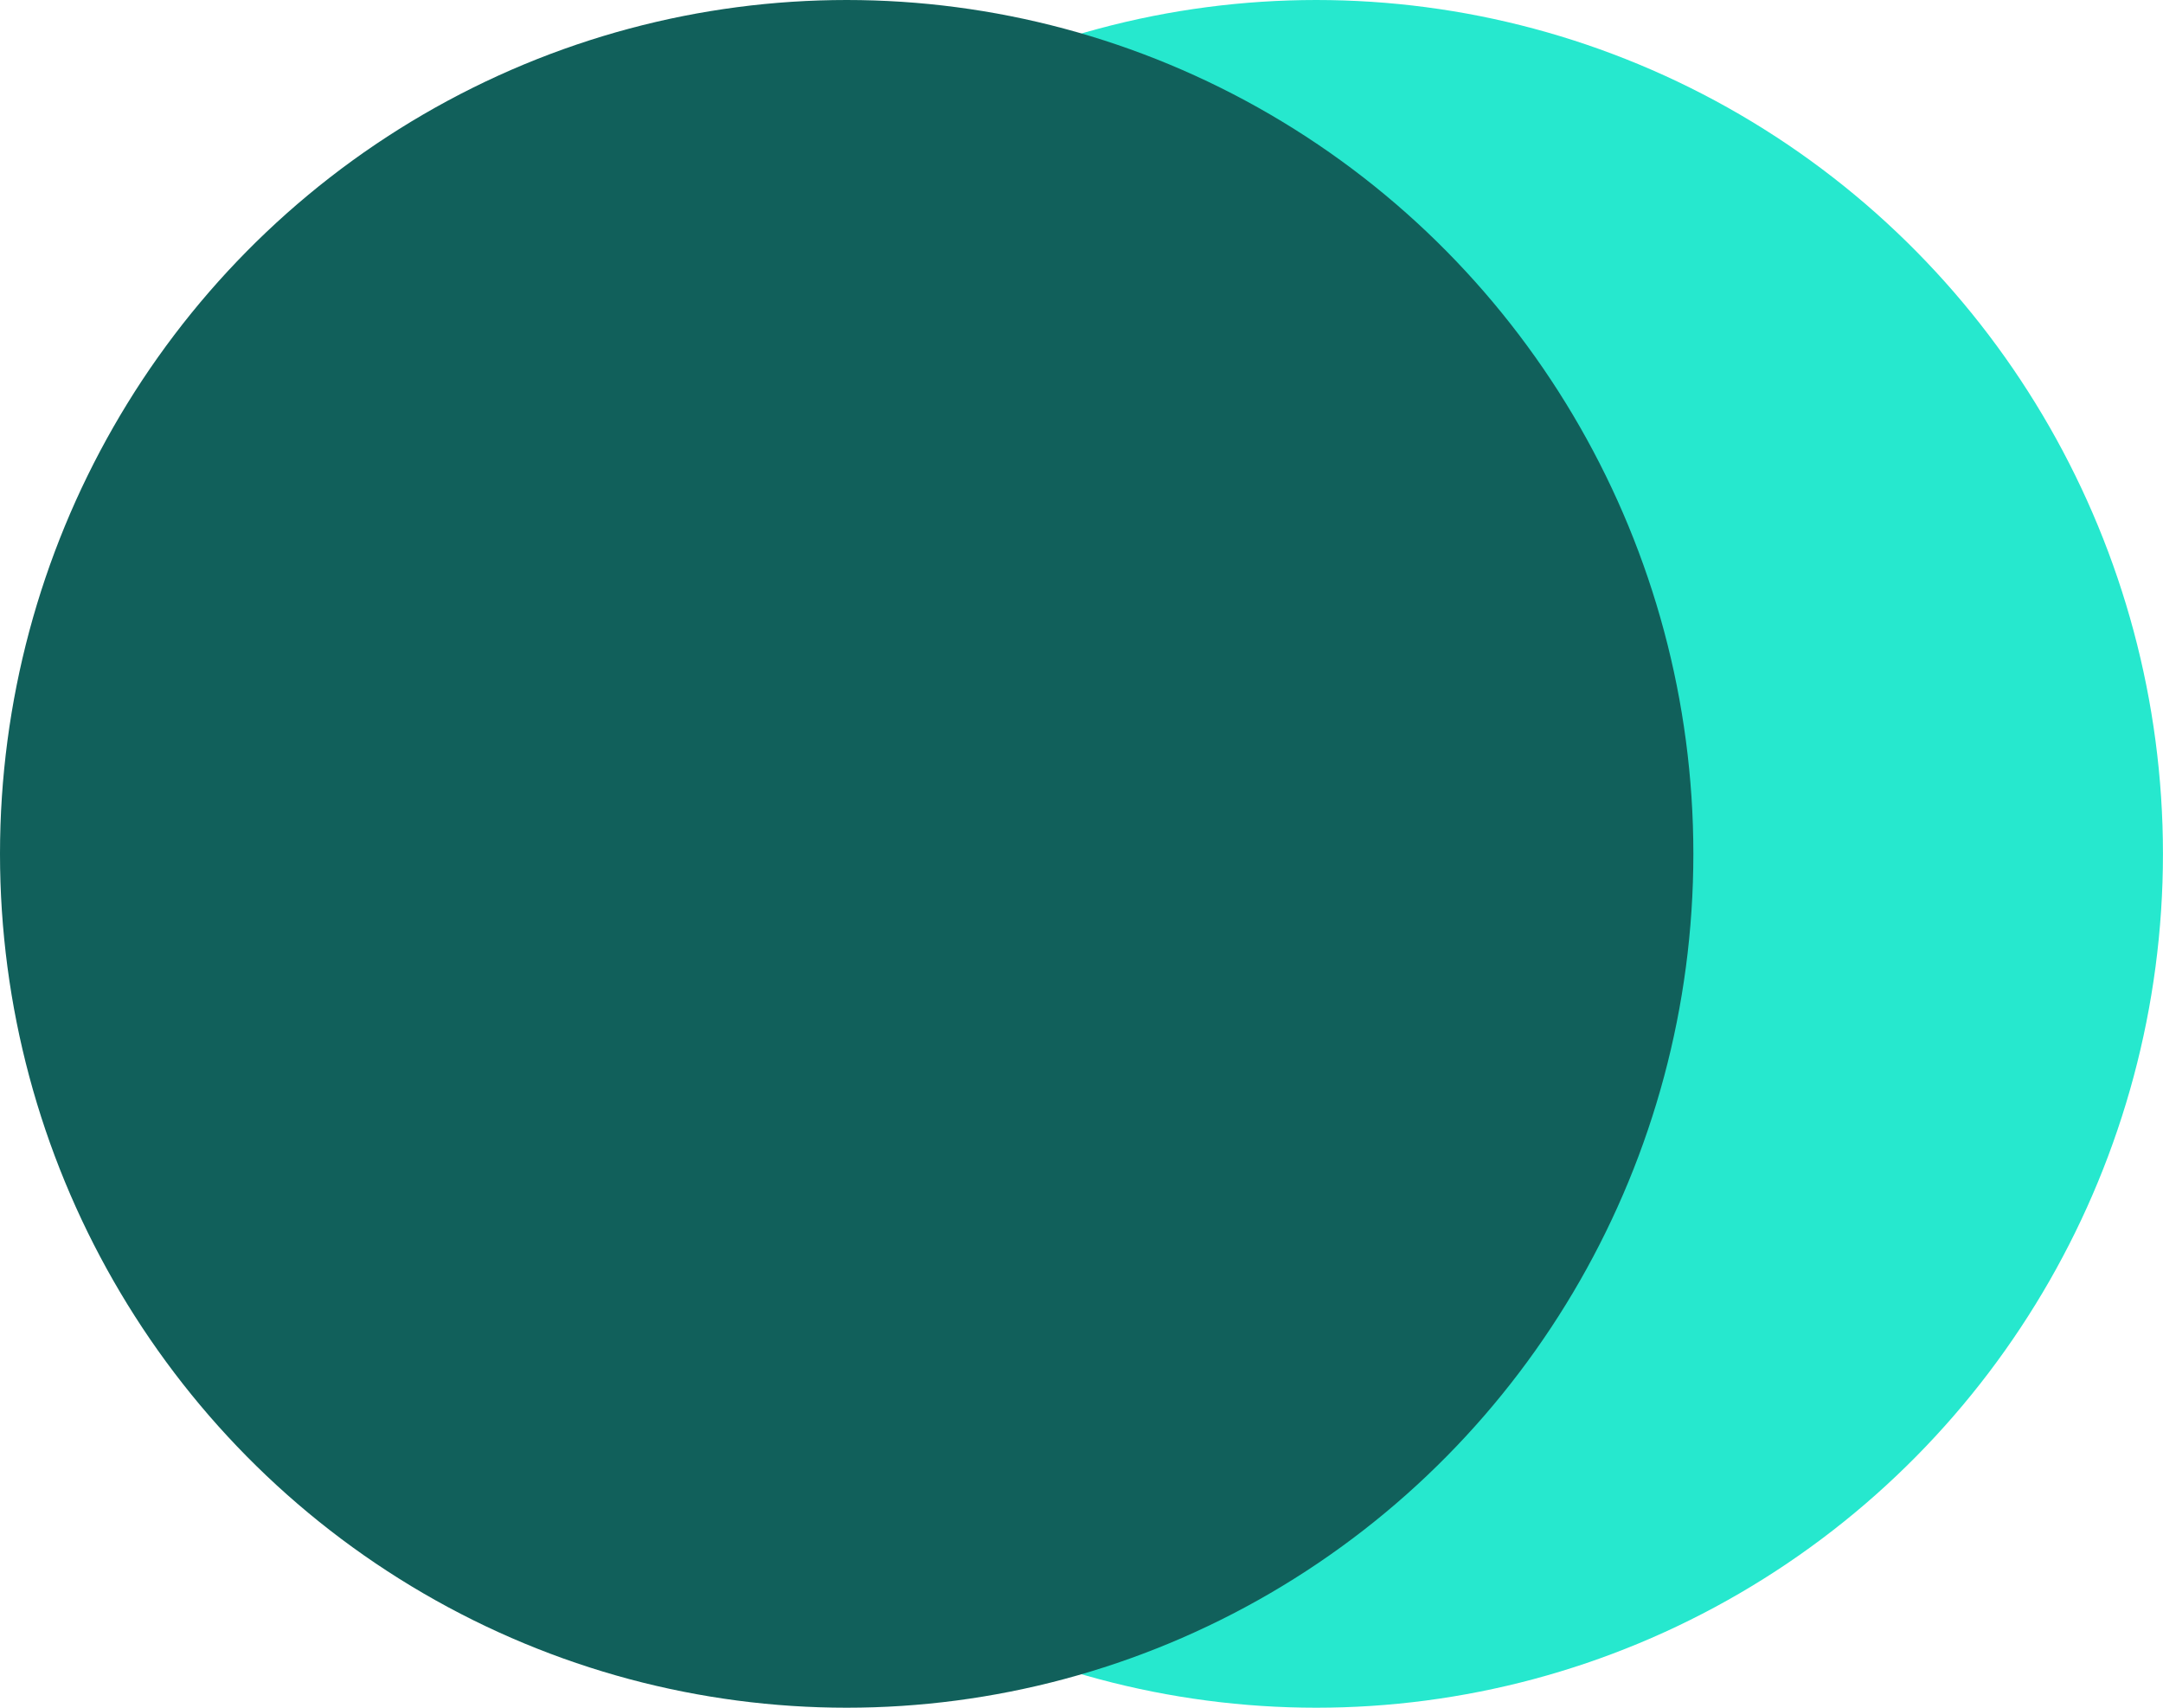 <svg id="unified-logo-I" xmlns="http://www.w3.org/2000/svg" width="50.667" height="40" viewBox="0 0 50.667 40">
  <ellipse id="Ellipse_64" data-name="Ellipse 64" cx="19.833" cy="20" rx="19.833" ry="20" transform="translate(11)" fill="#26e8ce"/>
  <ellipse id="Ellipse_63" data-name="Ellipse 63" cx="19.833" cy="20" rx="19.833" ry="20" fill="#11605b"/>
</svg>
